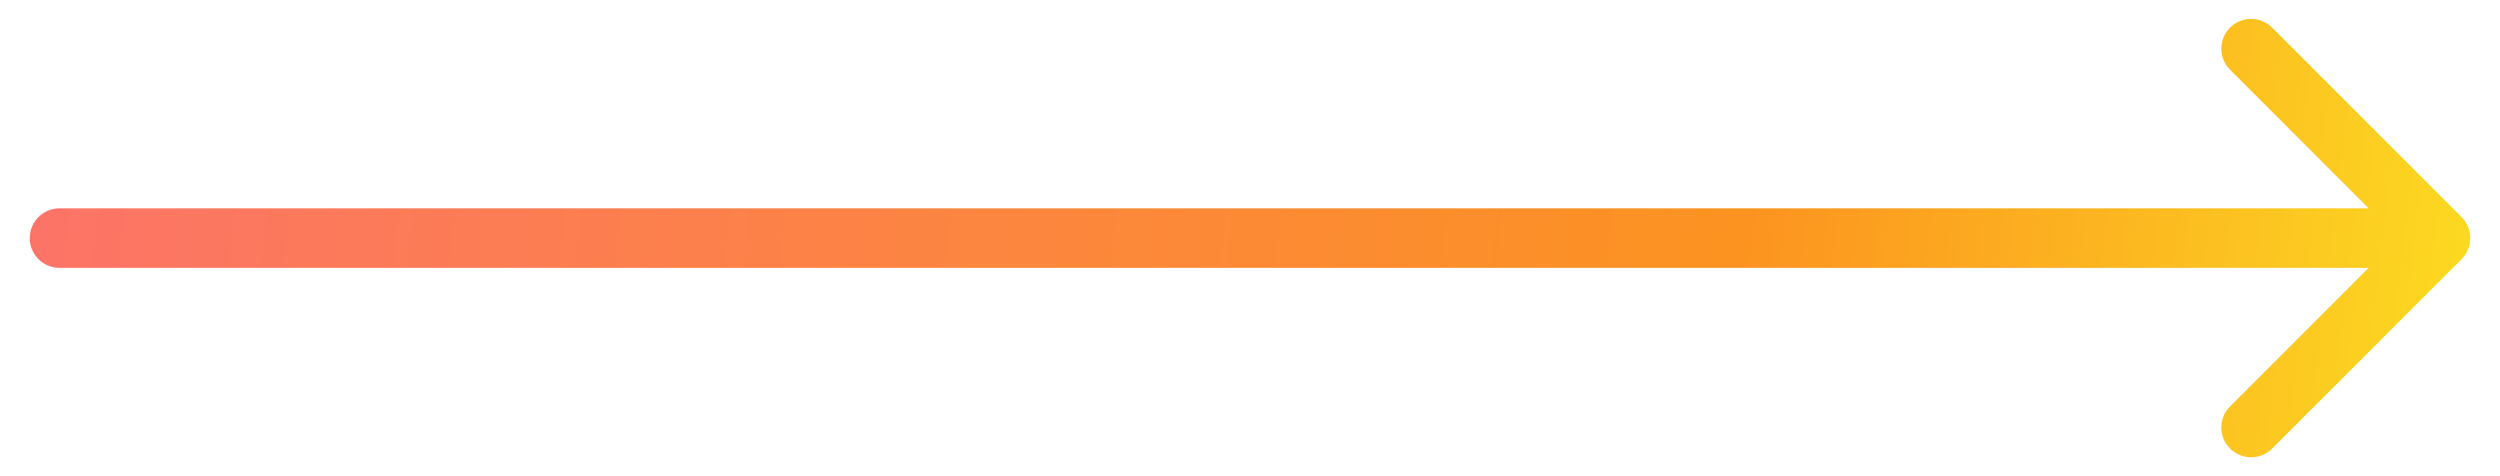 <svg width="42" height="8" viewBox="0 0 42 8" fill="none" xmlns="http://www.w3.org/2000/svg">
<path d="M1 3.5C0.724 3.5 0.5 3.724 0.5 4C0.5 4.276 0.724 4.5 1 4.5V3.5ZM41.354 4.354C41.549 4.158 41.549 3.842 41.354 3.646L38.172 0.464C37.976 0.269 37.66 0.269 37.465 0.464C37.269 0.66 37.269 0.976 37.465 1.172L40.293 4L37.465 6.828C37.269 7.024 37.269 7.34 37.465 7.536C37.66 7.731 37.976 7.731 38.172 7.536L41.354 4.354ZM1 4V4.5H41V4V3.5H1V4Z" fill="url(#paint0_linear_2163_314)"/>
<defs>
<linearGradient id="paint0_linear_2163_314" x1="44.79" y1="7.272" x2="-2.79" y2="1.728" gradientUnits="userSpaceOnUse">
<stop stop-color="#FCEE21"/>
<stop offset="0.328" stop-color="#FC9320"/>
<stop offset="1" stop-color="#FC7070"/>
</linearGradient>
</defs>
</svg>
